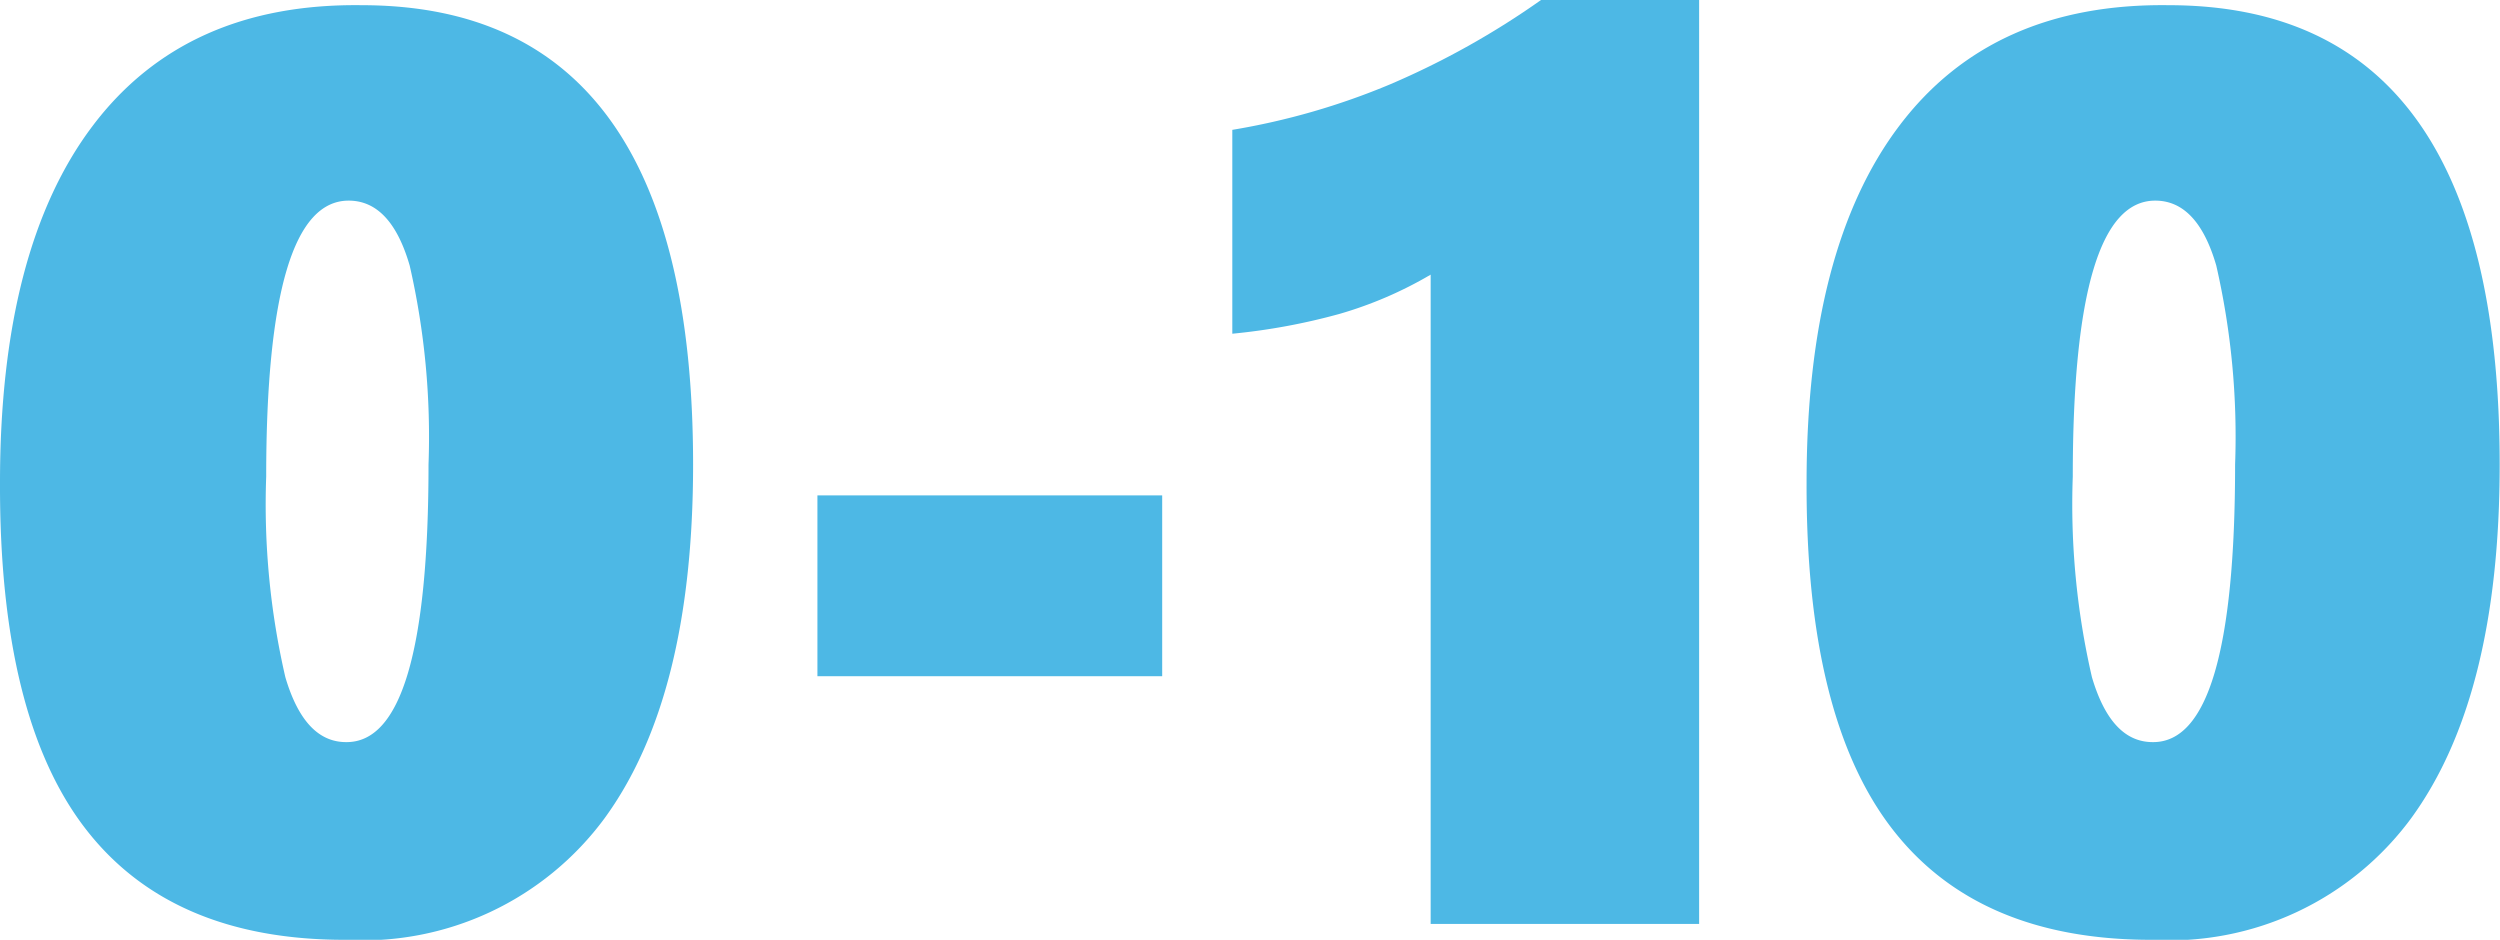 <svg id="Layer_1" data-name="Layer 1" xmlns="http://www.w3.org/2000/svg" viewBox="0 0 77.01 28.95"><defs><style>.cls-1{fill:#4db8e5;}</style></defs><title>icon</title><path class="cls-1" d="M21.35,14.31q0,7.16-2.73,10.9a9.25,9.25,0,0,1-8,3.74q-5.36,0-8-3.44T0,14.87q0-7.22,2.86-11T11.14.16Q21.35.16,21.35,14.31Zm-8.15,0a23.58,23.58,0,0,0-.58-6.13q-.58-2-1.88-2-2.54,0-2.54,8.5a23.64,23.64,0,0,0,.59,6.18q.59,2,1.87,2Q13.2,22.89,13.2,14.31Z"/><path class="cls-1" d="M25.18,20.83V15.26H35.8v5.57Z"/><path class="cls-1" d="M44.07,28.46v-20a12.22,12.22,0,0,1-2.81,1.21,19.38,19.38,0,0,1-3.3.61V4a21.79,21.79,0,0,0,4.88-1.41A25.21,25.21,0,0,0,47.47,0h4.87V28.46Z"/><path class="cls-1" d="M77,14.31q0,7.16-2.73,10.9a9.25,9.25,0,0,1-8,3.74q-5.36,0-8-3.44T55.65,14.87q0-7.22,2.86-11T66.8.16Q77,.16,77,14.31Zm-8.15,0a23.58,23.58,0,0,0-.58-6.13q-.58-2-1.88-2-2.54,0-2.54,8.5a23.64,23.64,0,0,0,.59,6.18q.59,2,1.87,2Q68.85,22.89,68.85,14.31Z"/></svg>